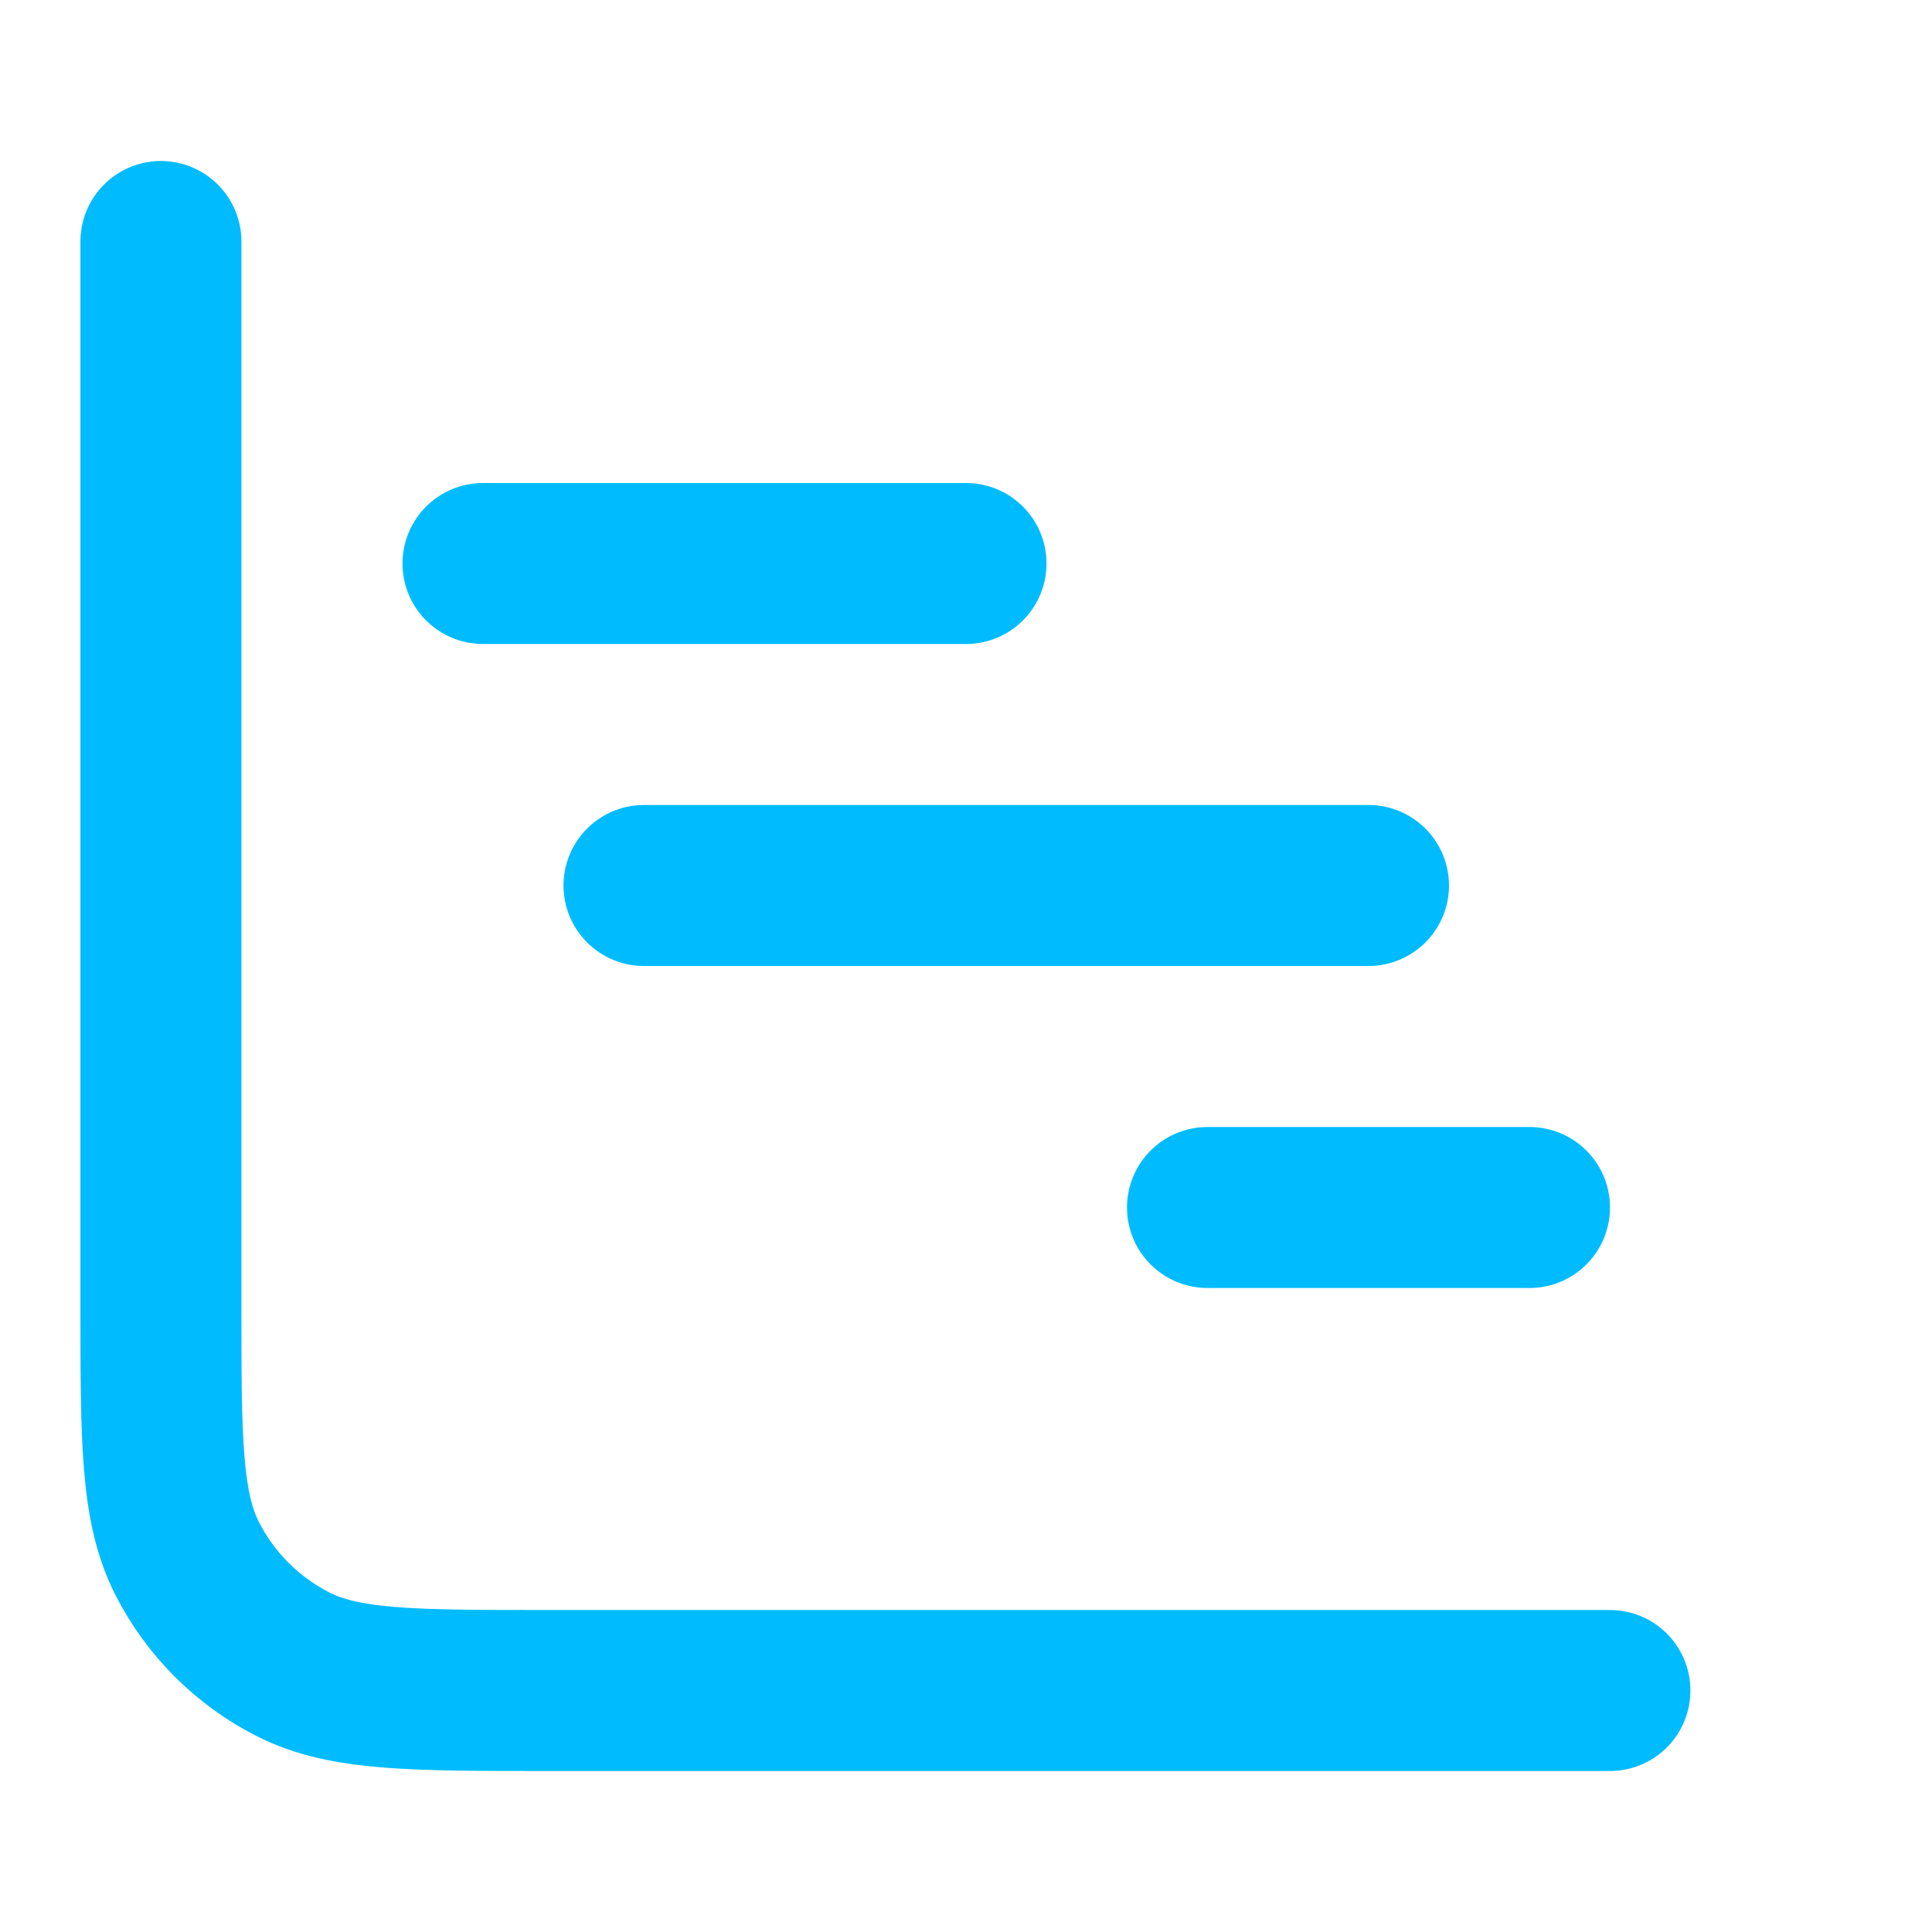 <svg width="24" height="24" viewBox="0 0 24 24" fill="none" xmlns="http://www.w3.org/2000/svg">
<path d="M1.999 3V16.2C1.999 17.88 1.999 18.72 2.326 19.362C2.614 19.927 3.073 20.385 3.637 20.673C4.279 21 5.119 21 6.799 21H19.999M19 15H15M12 7H6M17 11H8" stroke="#00BCFF" stroke-width="2" stroke-linecap="round" stroke-linejoin="round"/>
</svg>
